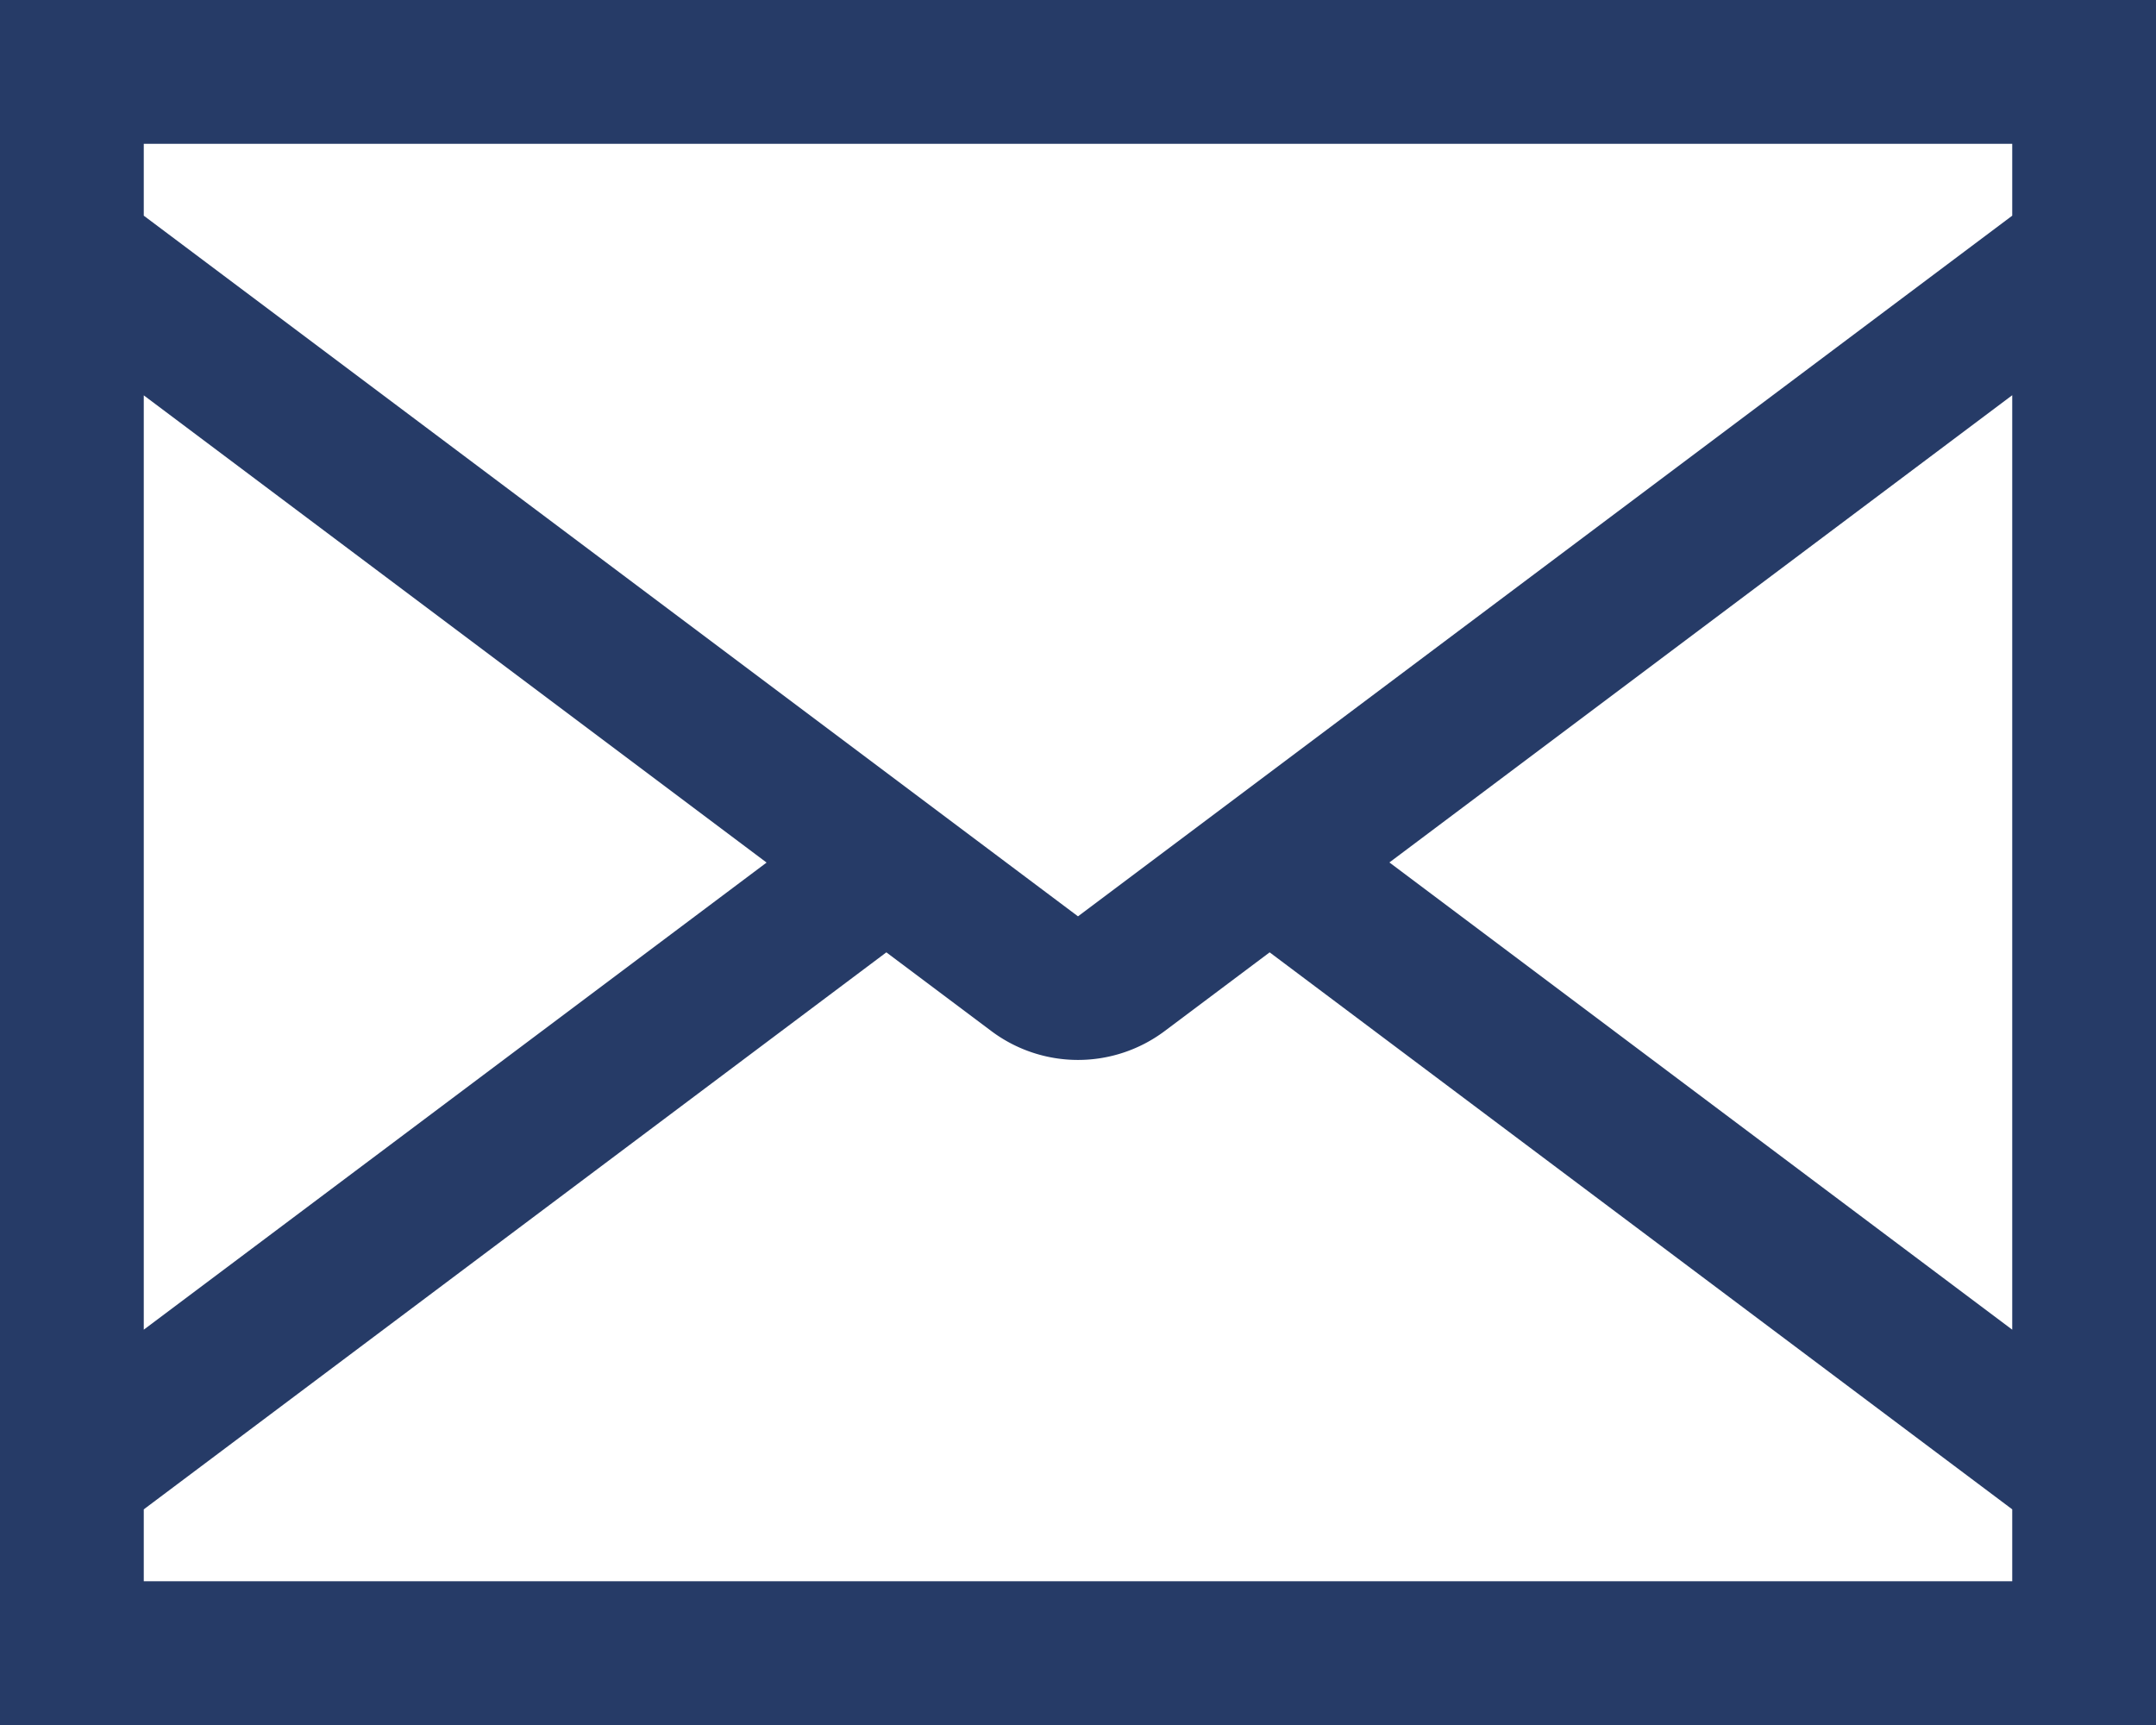 <?xml version="1.0" encoding="UTF-8"?> <svg xmlns="http://www.w3.org/2000/svg" width="17.246" height="13.797" viewBox="0 0 17.246 13.797"><path id="Icon_core-envelope-closed" data-name="Icon core-envelope-closed" d="M1.125,7.875v13.8H18.371V7.875Zm7.933,8.249a1.156,1.156,0,0,0,1.38,0l.843-.632,5.94,4.455v.575H2.275v-.575l5.94-4.455Zm.69-.92L2.275,9.6V9.025H17.221V9.6ZM2.275,11.037l4.982,3.737L2.275,18.51ZM17.221,18.51l-4.982-3.737,4.982-3.737Z" transform="translate(-1.125 -7.875)" fill="#263b67"></path></svg> 
